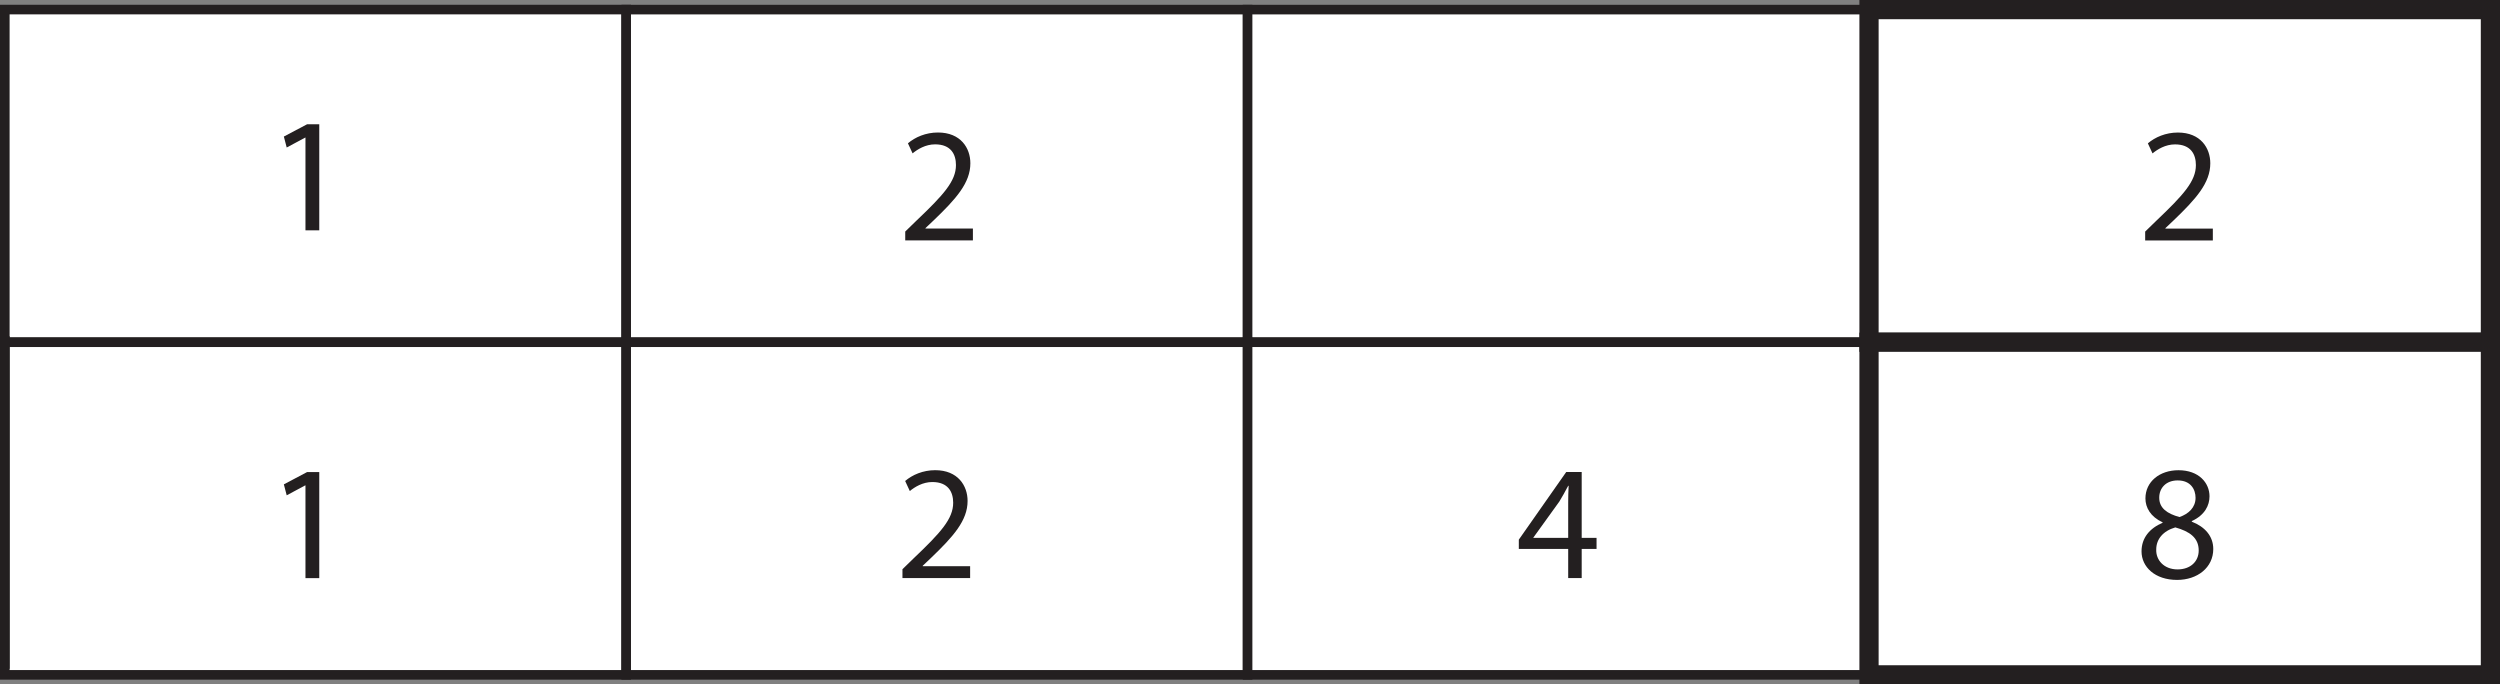 <?xml version="1.0" encoding="UTF-8"?>
<svg xmlns="http://www.w3.org/2000/svg" xmlns:xlink="http://www.w3.org/1999/xlink" width="260.3pt" height="71.265pt" viewBox="0 0 260.3 71.265" version="1.1">
<rect x="0" y="0" width="260.3" height="71.265" fill="#808080" stroke="none"/>
<defs>
<g>
<symbol overflow="visible" id="glyph0-0">
<path style="stroke:none;" d="M 0 0 L 8.5 0 L 8.5 -11.906 L 0 -11.906 Z M 4.25 -6.719 L 1.359 -11.047 L 7.141 -11.047 Z M 4.766 -5.953 L 7.656 -10.281 L 7.656 -1.609 Z M 1.359 -0.844 L 4.25 -5.188 L 7.141 -0.844 Z M 0.844 -10.281 L 3.734 -5.953 L 0.844 -1.609 Z M 0.844 -10.281 "/>
</symbol>
<symbol overflow="visible" id="glyph0-1">
<path style="stroke:none;" d="M 6.797 0 L 6.797 -3.031 L 8.344 -3.031 L 8.344 -4.188 L 6.797 -4.188 L 6.797 -11.047 L 5.188 -11.047 L 0.25 -4 L 0.25 -3.031 L 5.391 -3.031 L 5.391 0 Z M 1.766 -4.188 L 1.766 -4.219 L 4.469 -7.969 C 4.781 -8.484 5.047 -8.953 5.391 -9.609 L 5.438 -9.609 C 5.406 -9.031 5.391 -8.453 5.391 -7.875 L 5.391 -4.188 Z M 1.766 -4.188 "/>
</symbol>
<symbol overflow="visible" id="glyph0-2">
<path style="stroke:none;" d="M 7.812 0 L 7.812 -1.234 L 2.875 -1.234 L 2.875 -1.281 L 3.734 -2.094 C 6.062 -4.328 7.547 -5.984 7.547 -8.031 C 7.547 -9.609 6.547 -11.234 4.172 -11.234 C 2.906 -11.234 1.797 -10.75 1.047 -10.109 L 1.531 -9.062 C 2.047 -9.484 2.875 -10 3.875 -10 C 5.531 -10 6.047 -8.953 6.047 -7.844 C 6.047 -6.172 4.766 -4.75 1.938 -2.062 L 0.766 -0.922 L 0.766 0 Z M 7.812 0 "/>
</symbol>
<symbol overflow="visible" id="glyph0-3">
<path style="stroke:none;" d="M 2.828 -5.766 C 1.469 -5.188 0.625 -4.188 0.625 -2.781 C 0.625 -1.172 2.016 0.188 4.328 0.188 C 6.438 0.188 8.094 -1.094 8.094 -3.031 C 8.094 -4.359 7.234 -5.344 5.859 -5.875 L 5.859 -5.938 C 7.219 -6.562 7.703 -7.578 7.703 -8.516 C 7.703 -9.906 6.609 -11.234 4.469 -11.234 C 2.516 -11.234 1.031 -10.047 1.031 -8.297 C 1.031 -7.344 1.562 -6.391 2.812 -5.812 Z M 4.375 -0.906 C 2.953 -0.906 2.109 -1.891 2.156 -2.984 C 2.156 -4.047 2.859 -4.906 4.141 -5.281 C 5.641 -4.859 6.578 -4.203 6.578 -2.875 C 6.578 -1.734 5.719 -0.906 4.375 -0.906 Z M 4.391 -10.172 C 5.734 -10.172 6.25 -9.25 6.25 -8.359 C 6.25 -7.359 5.531 -6.688 4.578 -6.359 C 3.297 -6.703 2.453 -7.297 2.469 -8.391 C 2.469 -9.344 3.141 -10.172 4.391 -10.172 Z M 4.391 -10.172 "/>
</symbol>
<symbol overflow="visible" id="glyph1-0">
<path style="stroke:none;" d="M 0 0 L 8.5 0 L 8.5 -11.906 L 0 -11.906 Z M 4.25 -6.719 L 1.359 -11.047 L 7.141 -11.047 Z M 4.766 -5.953 L 7.656 -10.281 L 7.656 -1.609 Z M 1.359 -0.844 L 4.25 -5.188 L 7.141 -0.844 Z M 0.844 -10.281 L 3.734 -5.953 L 0.844 -1.609 Z M 0.844 -10.281 "/>
</symbol>
<symbol overflow="visible" id="glyph1-1">
<path style="stroke:none;" d="M 4.016 0 L 5.453 0 L 5.453 -11.047 L 4.188 -11.047 L 1.766 -9.766 L 2.062 -8.625 L 3.984 -9.656 L 4.016 -9.656 Z M 4.016 0 "/>
</symbol>
</g>
<clipPath id="clip1">
  <path d="M 193 0 L 260.301 0 L 260.301 37 L 193 37 Z M 193 0 "/>
</clipPath>
<clipPath id="clip2">
  <path d="M 193 34 L 260.301 34 L 260.301 71.266 L 193 71.266 Z M 193 34 "/>
</clipPath>
</defs>
<g id="surface1">
<path style=" stroke:none;fill-rule:nonzero;fill:rgb(100%,100%,100%);fill-opacity:1;" d="M 0.5 35.633 L 65.199 35.633 L 65.199 0.996 L 0.5 0.996 Z M 0.5 35.633 "/>
<path style="fill:none;stroke-width:1;stroke-linecap:butt;stroke-linejoin:miter;stroke:rgb(13.73%,12.16%,12.549%);stroke-opacity:1;stroke-miterlimit:10;" d="M 65.199 35.632 L 0.5 35.632 L 0.5 70.269 L 65.199 70.269 Z M 65.199 35.632 " transform="matrix(1,0,0,-1,0,71.265)"/>
<path style=" stroke:none;fill-rule:nonzero;fill:rgb(100%,100%,100%);fill-opacity:1;" d="M 0.5 70.266 L 65.199 70.266 L 65.199 35.633 L 0.5 35.633 Z M 0.5 70.266 "/>
<path style="fill:none;stroke-width:1;stroke-linecap:butt;stroke-linejoin:miter;stroke:rgb(13.73%,12.16%,12.549%);stroke-opacity:1;stroke-miterlimit:10;" d="M 65.199 0.999 L 0.5 0.999 L 0.5 35.632 L 65.199 35.632 Z M 65.199 0.999 " transform="matrix(1,0,0,-1,0,71.265)"/>
<path style="fill-rule:nonzero;fill:rgb(100%,100%,100%);fill-opacity:1;stroke-width:1;stroke-linecap:butt;stroke-linejoin:miter;stroke:rgb(13.73%,12.16%,12.549%);stroke-opacity:1;stroke-miterlimit:10;" d="M 129.898 35.632 L 65.199 35.632 L 65.199 70.265 L 129.898 70.265 Z M 129.898 35.632 " transform="matrix(1,0,0,-1,0,71.265)"/>
<path style="fill-rule:nonzero;fill:rgb(100%,100%,100%);fill-opacity:1;stroke-width:1;stroke-linecap:butt;stroke-linejoin:miter;stroke:rgb(13.73%,12.16%,12.549%);stroke-opacity:1;stroke-miterlimit:10;" d="M 194.602 35.632 L 129.898 35.632 L 129.898 70.265 L 194.602 70.265 Z M 194.602 35.632 " transform="matrix(1,0,0,-1,0,71.265)"/>
<path style=" stroke:none;fill-rule:nonzero;fill:rgb(100%,100%,100%);fill-opacity:1;" d="M 65.199 70.266 L 129.898 70.266 L 129.898 35.633 L 65.199 35.633 Z M 65.199 70.266 "/>
<path style="fill:none;stroke-width:1;stroke-linecap:butt;stroke-linejoin:miter;stroke:rgb(13.73%,12.16%,12.549%);stroke-opacity:1;stroke-miterlimit:10;" d="M 129.898 0.999 L 65.199 0.999 L 65.199 35.632 L 129.898 35.632 Z M 129.898 0.999 " transform="matrix(1,0,0,-1,0,71.265)"/>
<path style=" stroke:none;fill-rule:nonzero;fill:rgb(100%,100%,100%);fill-opacity:1;" d="M 129.898 70.266 L 194.602 70.266 L 194.602 35.633 L 129.898 35.633 Z M 129.898 70.266 "/>
<path style="fill:none;stroke-width:1;stroke-linecap:butt;stroke-linejoin:miter;stroke:rgb(13.73%,12.16%,12.549%);stroke-opacity:1;stroke-miterlimit:10;" d="M 194.602 0.999 L 129.898 0.999 L 129.898 35.632 L 194.602 35.632 Z M 194.602 0.999 " transform="matrix(1,0,0,-1,0,71.265)"/>
<g style="fill:rgb(13.73%,12.16%,12.549%);fill-opacity:1;">
  <use xlink:href="#glyph0-1" x="157.889" y="60.189"/>
</g>
<g style="fill:rgb(13.73%,12.16%,12.549%);fill-opacity:1;">
  <use xlink:href="#glyph0-2" x="93.487" y="25.03"/>
</g>
<g style="fill:rgb(13.73%,12.16%,12.549%);fill-opacity:1;">
  <use xlink:href="#glyph0-2" x="93.198" y="60.189"/>
</g>
<path style=" stroke:none;fill-rule:nonzero;fill:rgb(100%,100%,100%);fill-opacity:1;" d="M 259.301 35.633 L 194.602 35.633 L 194.602 1 L 259.301 1 Z M 259.301 35.633 "/>
<g clip-path="url(#clip1)" clip-rule="nonzero">
<path style="fill:none;stroke-width:2;stroke-linecap:butt;stroke-linejoin:miter;stroke:rgb(13.73%,12.16%,12.549%);stroke-opacity:1;stroke-miterlimit:10;" d="M 259.301 35.632 L 194.602 35.632 L 194.602 70.265 L 259.301 70.265 Z M 259.301 35.632 " transform="matrix(1,0,0,-1,0,71.265)"/>
</g>
<path style=" stroke:none;fill-rule:nonzero;fill:rgb(100%,100%,100%);fill-opacity:1;" d="M 194.602 70.266 L 259.301 70.266 L 259.301 35.633 L 194.602 35.633 Z M 194.602 70.266 "/>
<g clip-path="url(#clip2)" clip-rule="nonzero">
<path style="fill:none;stroke-width:2;stroke-linecap:butt;stroke-linejoin:miter;stroke:rgb(13.73%,12.16%,12.549%);stroke-opacity:1;stroke-miterlimit:10;" d="M 259.301 0.999 L 194.602 0.999 L 194.602 35.632 L 259.301 35.632 Z M 259.301 0.999 " transform="matrix(1,0,0,-1,0,71.265)"/>
</g>
<g style="fill:rgb(13.73%,12.16%,12.549%);fill-opacity:1;">
  <use xlink:href="#glyph0-2" x="222.589" y="25.034"/>
</g>
<g style="fill:rgb(13.73%,12.16%,12.549%);fill-opacity:1;">
  <use xlink:href="#glyph0-3" x="222.351" y="60.193"/>
</g>
<g style="fill:rgb(13.73%,12.16%,12.549%);fill-opacity:1;">
  <use xlink:href="#glyph1-1" x="27.789" y="23.984"/>
</g>
<g style="fill:rgb(13.73%,12.16%,12.549%);fill-opacity:1;">
  <use xlink:href="#glyph1-1" x="27.789" y="60.197"/>
</g>
<path style="fill:none;stroke-width:1;stroke-linecap:butt;stroke-linejoin:miter;stroke:rgb(13.73%,12.16%,12.549%);stroke-opacity:1;stroke-miterlimit:10;" d="M 0 -0.001 L 0 34.636 " transform="matrix(1,0,0,-1,0.5,69.632)"/>
</g>
</svg>
